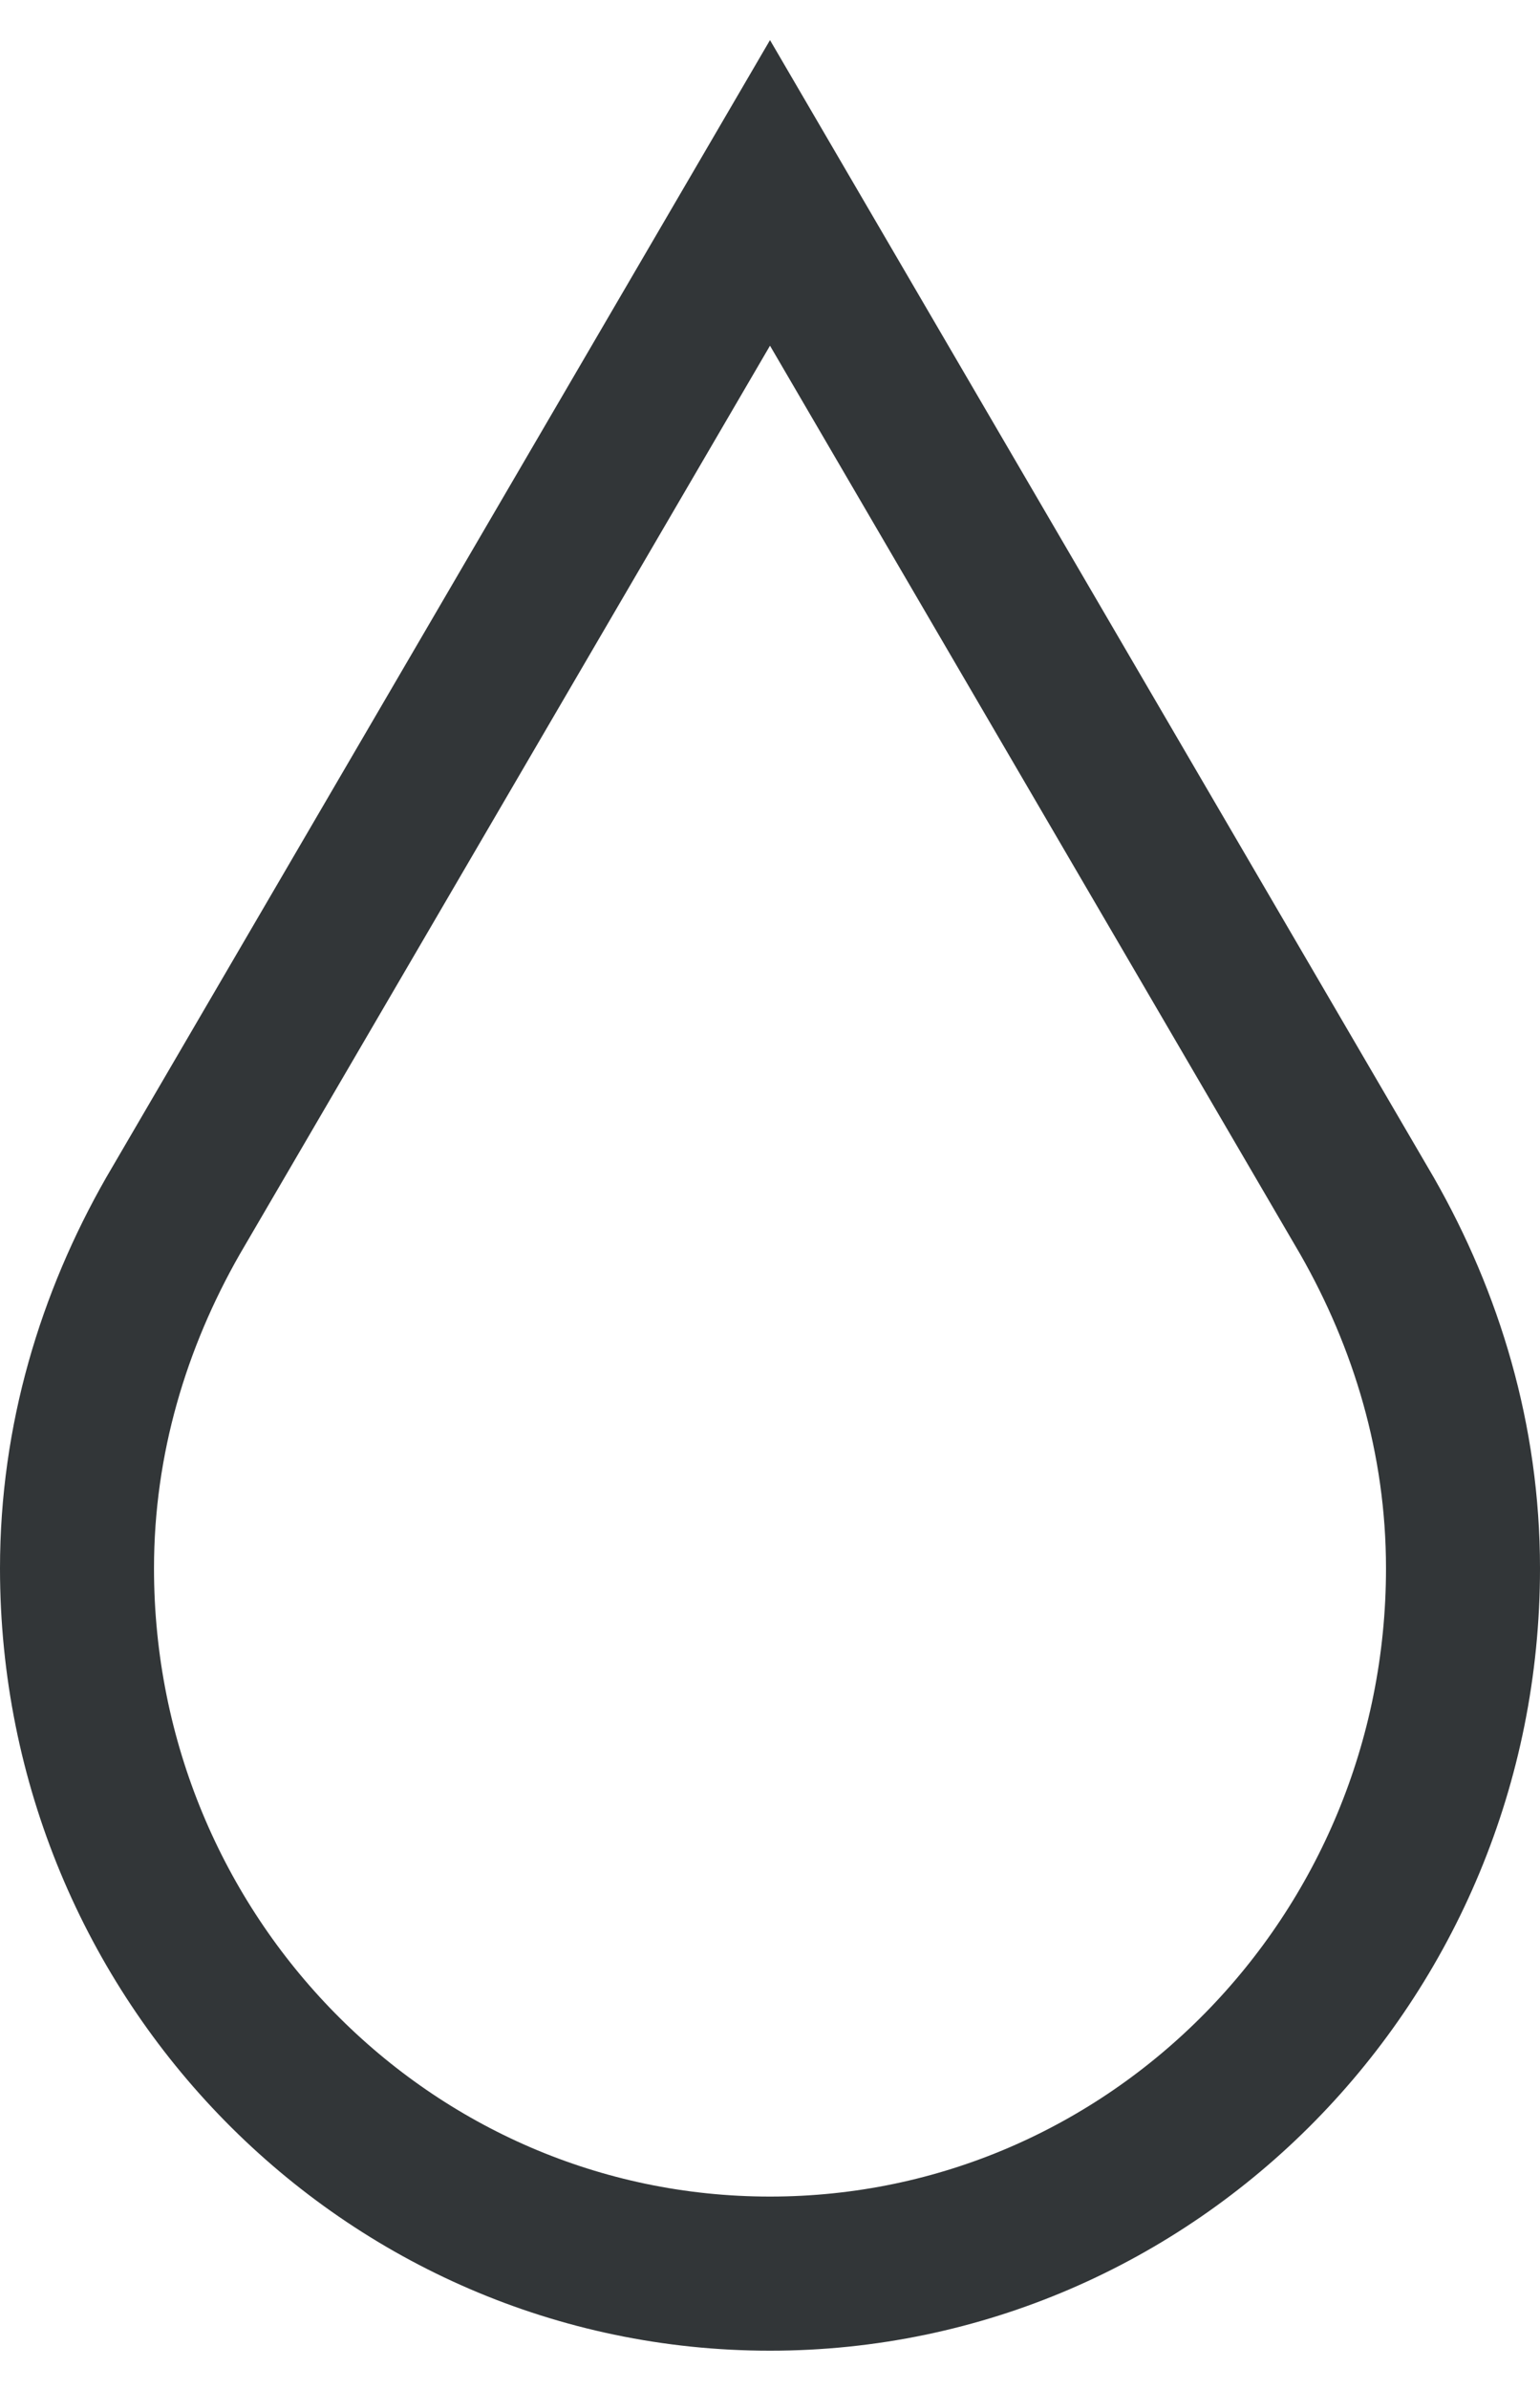 <?xml version="1.0" encoding="UTF-8"?> <svg xmlns="http://www.w3.org/2000/svg" width="20" height="31" viewBox="0 0 20 31" fill="none"><path d="M17.755 15.78L10 2.503L2.245 15.78C1.474 17.13 1 18.677 1 20.351C1 25.406 5.029 29.503 10 29.503C14.971 29.503 19 25.406 19 20.351C19 18.677 18.526 17.13 17.755 15.78Z" stroke="#323638" stroke-width="2" stroke-miterlimit="10"></path></svg> 
